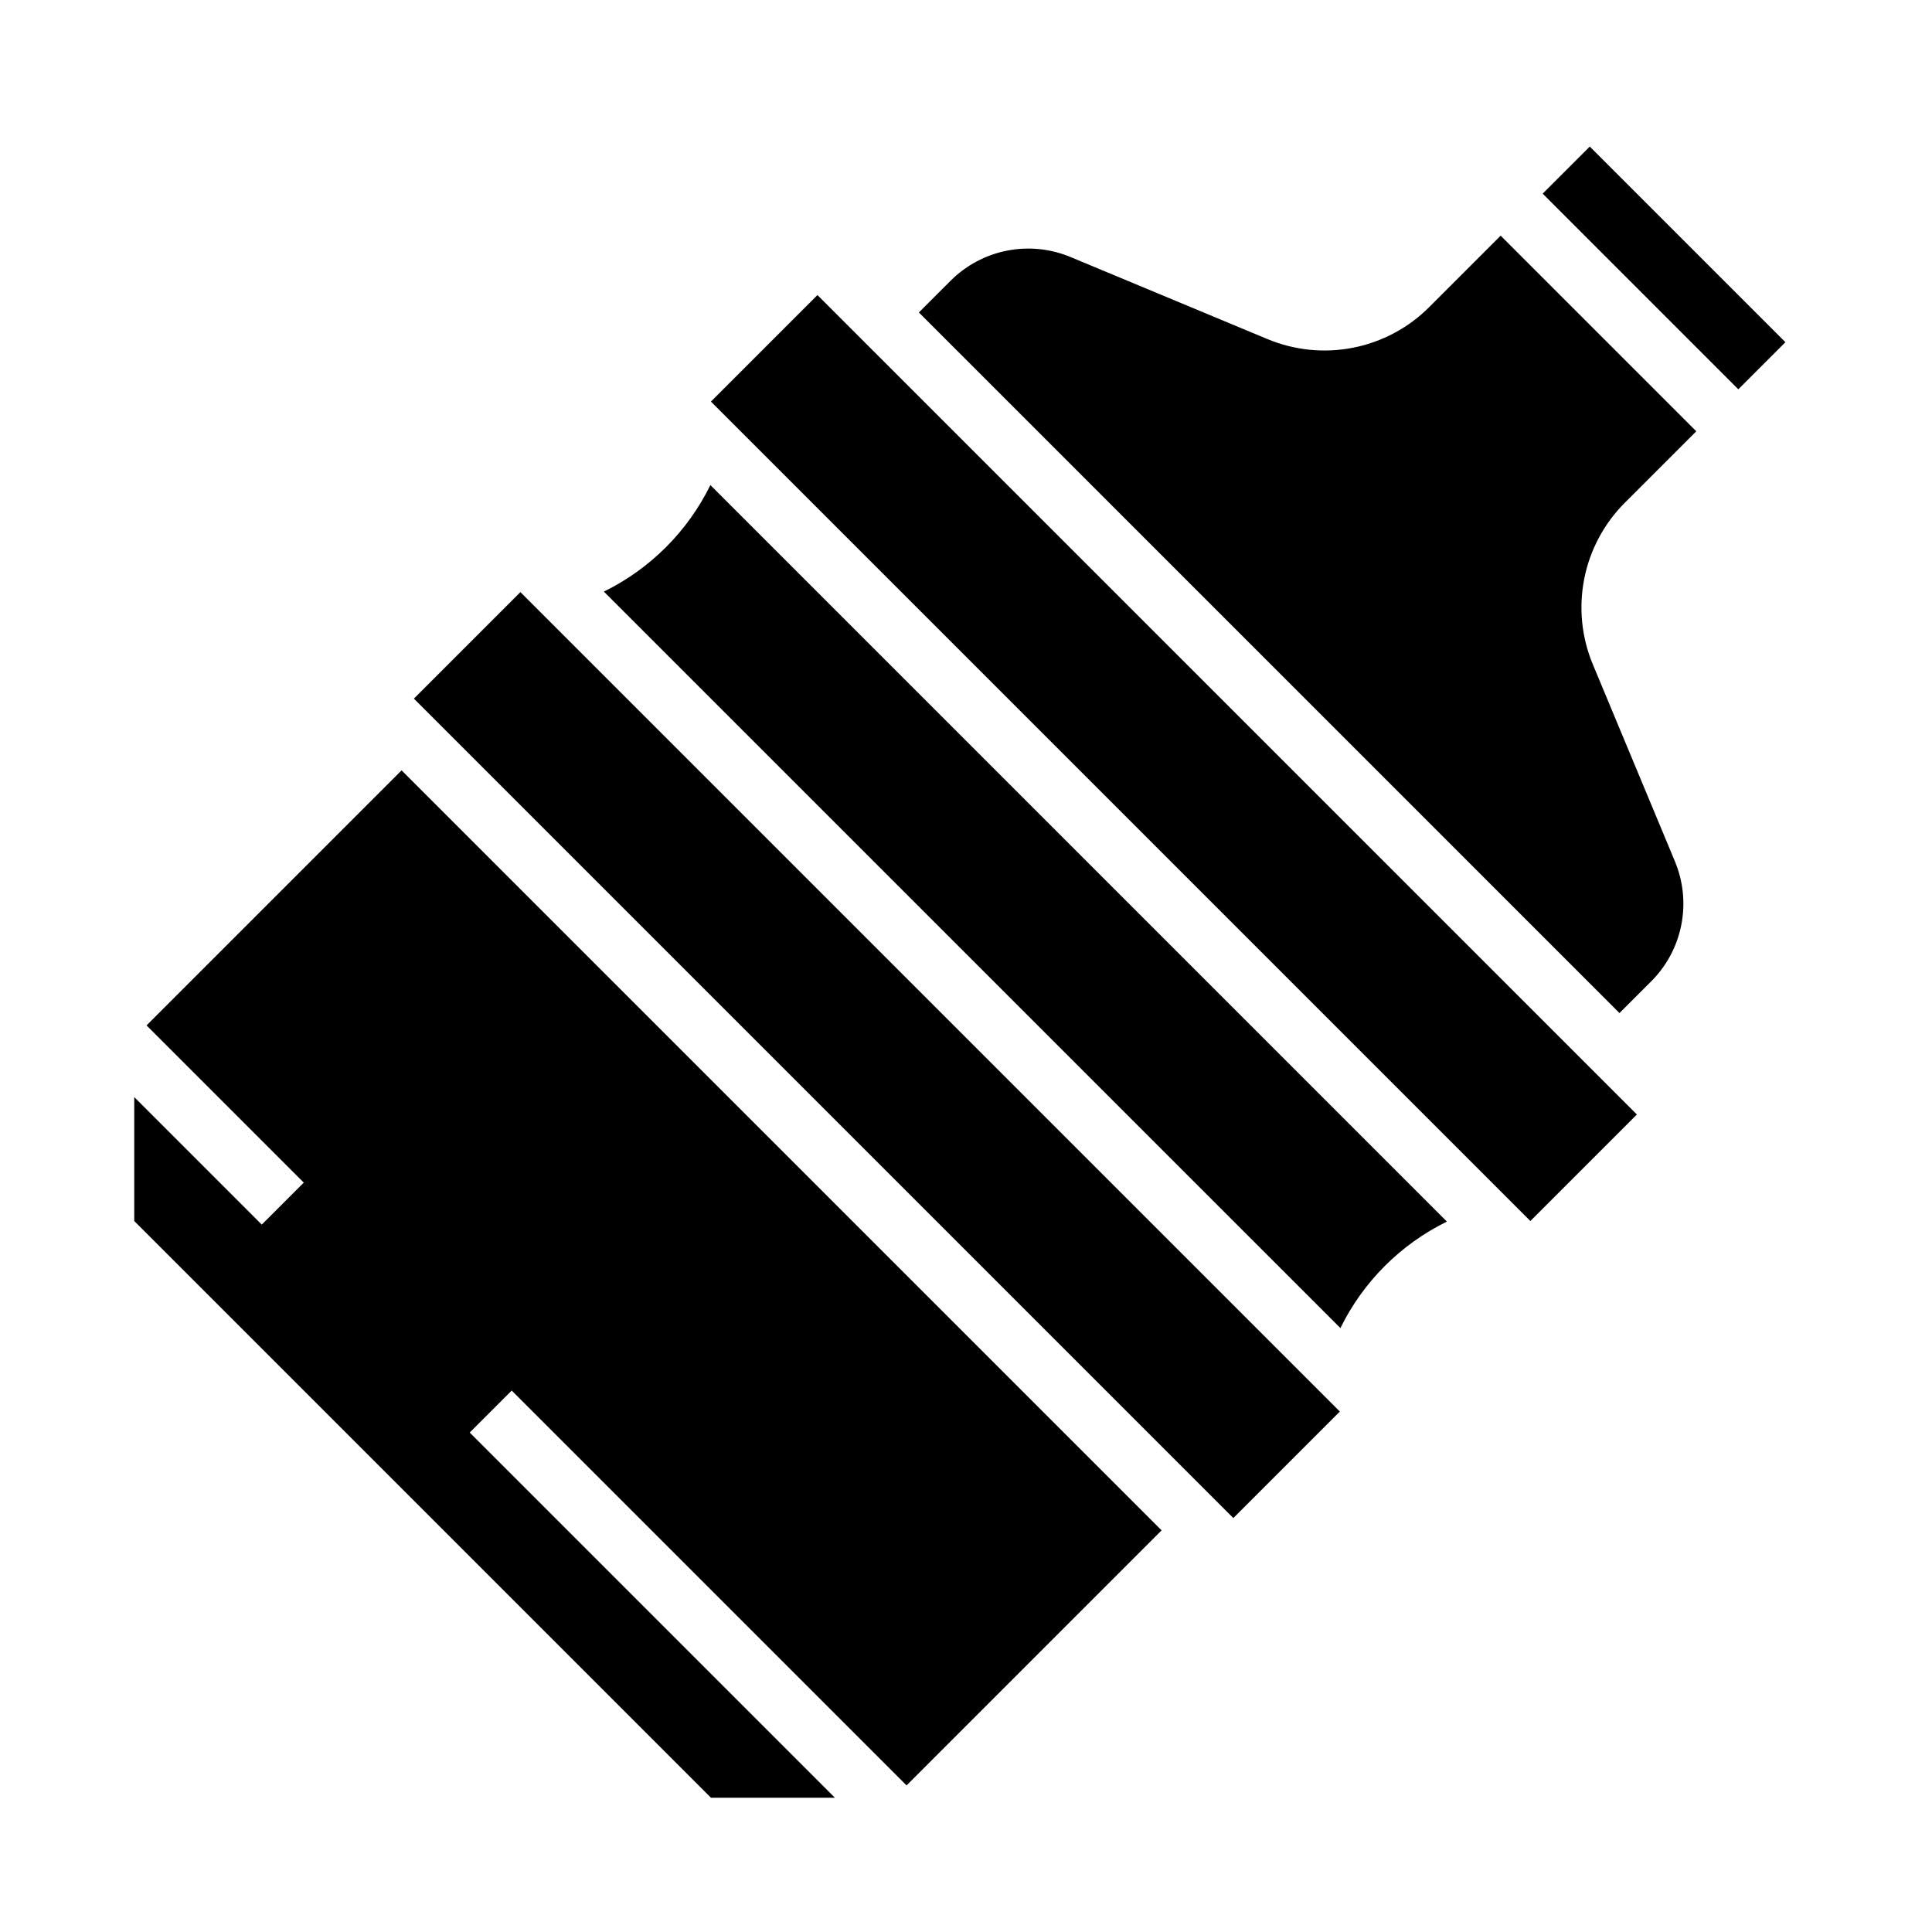 <?xml version="1.0" encoding="UTF-8"?>
<!-- Uploaded to: SVG Repo, www.svgrepo.com, Generator: SVG Repo Mixer Tools -->
<svg fill="#000000" width="800px" height="800px" version="1.1" viewBox="144 144 512 512" xmlns="http://www.w3.org/2000/svg">
 <g>
  <path d="m565.31 182.84 51.844 51.844-12.484 12.484-51.844-51.848zm-181.06 434.31-104.64-104.64-11.133 11.133 96.77 96.77h-32.84l-152.83-152.83v-32.84l33.793 33.793 11.133-11.133-41.664-41.664 67.586-67.586 201.41 201.41zm86.594-70.848-217.16-217.16 28.227-28.227 217.16 217.16zm28.371-50.352-195.18-195.17c12.27-6.027 22.199-15.957 28.227-28.227l195.18 195.18c-12.273 6.027-22.199 15.953-28.227 28.227zm50.348-28.367-217.16-217.16 28.227-28.227 217.16 217.16zm16.59-147.43 21.699 52.074h-0.004c2.242 5.34 2.836 11.227 1.711 16.906-1.121 5.68-3.914 10.898-8.02 14.984l-8.359 8.359-185.67-185.67 8.359-8.359h0.004c4.082-4.106 9.301-6.898 14.98-8.02 5.68-1.125 11.566-0.527 16.906 1.711l52.078 21.699c7.195 3.016 15.125 3.816 22.781 2.305 7.652-1.516 14.684-5.277 20.188-10.805l18.883-18.883 51.844 51.844-18.883 18.883v-0.004c-5.531 5.508-9.293 12.535-10.805 20.188-1.516 7.656-0.715 15.59 2.305 22.785z"/>
  <path d="m236.99 492.16 11.133-11.133 15.742 15.742-11.133 11.133z"/>
 </g>
</svg>